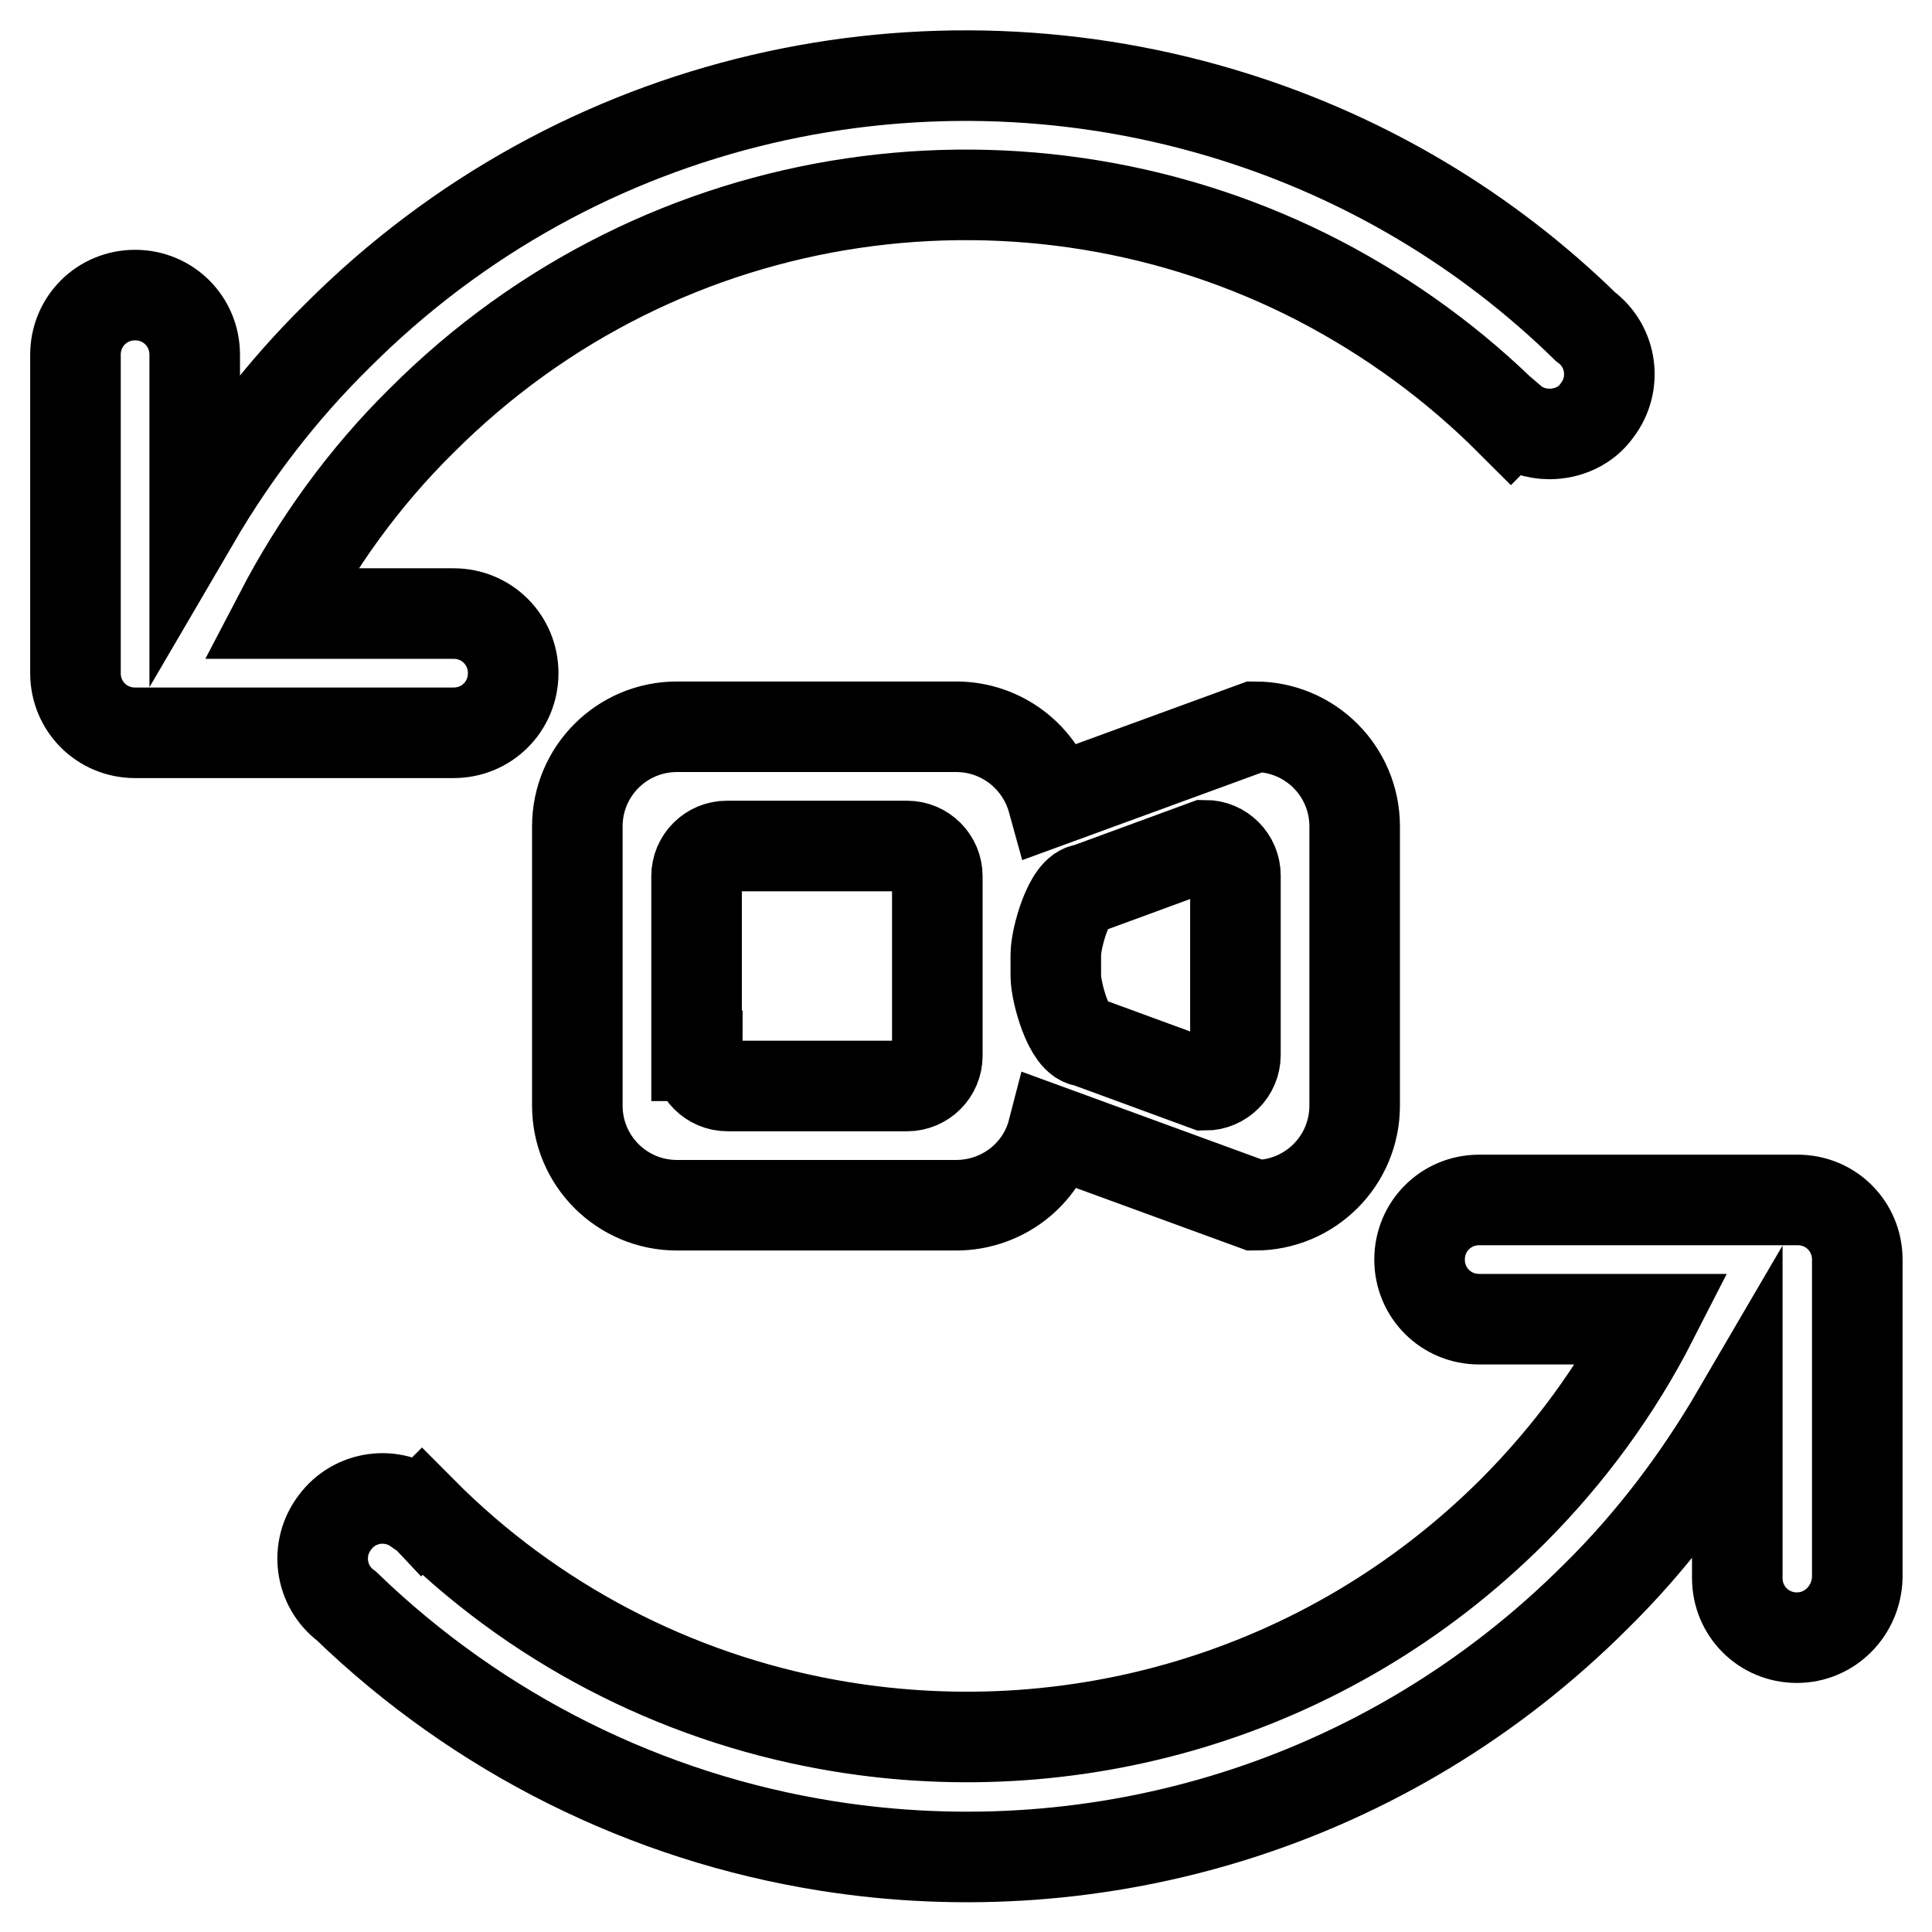 <?xml version="1.0" encoding="utf-8"?>
<!-- Svg Vector Icons : http://www.onlinewebfonts.com/icon -->
<!DOCTYPE svg PUBLIC "-//W3C//DTD SVG 1.1//EN" "http://www.w3.org/Graphics/SVG/1.1/DTD/svg11.dtd">
<svg version="1.1" xmlns="http://www.w3.org/2000/svg" xmlns:xlink="http://www.w3.org/1999/xlink" x="0px" y="0px" viewBox="0 0 256 256" enable-background="new 0 0 256 256" xml:space="preserve">
<g> <path stroke-width="12" fill-opacity="0" stroke="#000000"  d="M238.1,217c-4.4,0-7.9-3.5-7.9-7.9v-21.9c-5.2,8.9-11.4,17.1-18.7,24.3c-27.8,27.8-65.9,38.8-101.9,33.1 c-24-3.8-46.2-14.9-63.7-31.8c-3.5-2.6-4.2-7.6-1.5-11.1c2.6-3.5,7.6-4.2,11.1-1.5c0.1,0.1,0.2,0.1,0.3,0.2l0.1-0.1 c14.6,14.7,33.4,24.5,53.8,28.2v0c31.9,5.8,66-3.6,90.7-28.2c7.5-7.5,13.8-16.1,18.6-25.5h-23c-4.4,0-7.9-3.5-7.9-7.9 c0-4.4,3.5-7.9,7.9-7.9h42.2c4.4,0,7.9,3.5,7.9,7.9V209C246,213.4,242.5,217,238.1,217z M89.7,96.3h37c6,0,11.2,4,12.8,9.8 l26.8-9.8c7.3,0,13.2,5.9,13.2,13.2v37c0,7.3-5.9,13.2-13.2,13.2l-26.8-9.8c-1.5,5.8-6.8,9.8-12.8,9.8h-37 c-7.3,0-13.2-5.9-13.2-13.2v-37C76.5,102.2,82.4,96.3,89.7,96.3z M139.9,129.3c0,2.2,1.8,8.7,4,8.7l15.8,5.8c2.2,0,4-1.8,4-4v-23.8 c0-2.2-1.8-4-4-4l-15.8,5.8c-2.2,0-4,6.5-4,8.7V129.3z M92.4,139.9c0,2.2,1.8,4,4,4h23.8c2.2,0,4-1.8,4-4v-23.8c0-2.2-1.8-4-4-4 H96.3c-2.2,0-4,1.8-4,4V139.9z M205.3,57.5c-1.8,0-3.6-0.6-5-1.8l-0.1,0.1c-7.5-7.5-16-13.7-25.4-18.6h0 C136.4,17.3,88,23.5,55.8,55.8C48.3,63.2,42,71.9,37.1,81.3h23c4.4,0,7.9,3.5,7.9,7.9c0,4.4-3.5,7.9-7.9,7.9H17.9 c-4.4,0-7.9-3.5-7.9-7.9l0,0V47c0-4.4,3.5-7.9,7.9-7.9s7.9,3.5,7.9,7.9v21.9C31,60,37.3,51.8,44.6,44.6 C76.8,12.3,123,2.7,163.6,15.5v0c17.5,5.5,33.4,15,46.5,27.8c3.5,2.6,4.2,7.6,1.5,11.1C210.2,56.4,207.8,57.5,205.3,57.5z"/></g>
</svg>